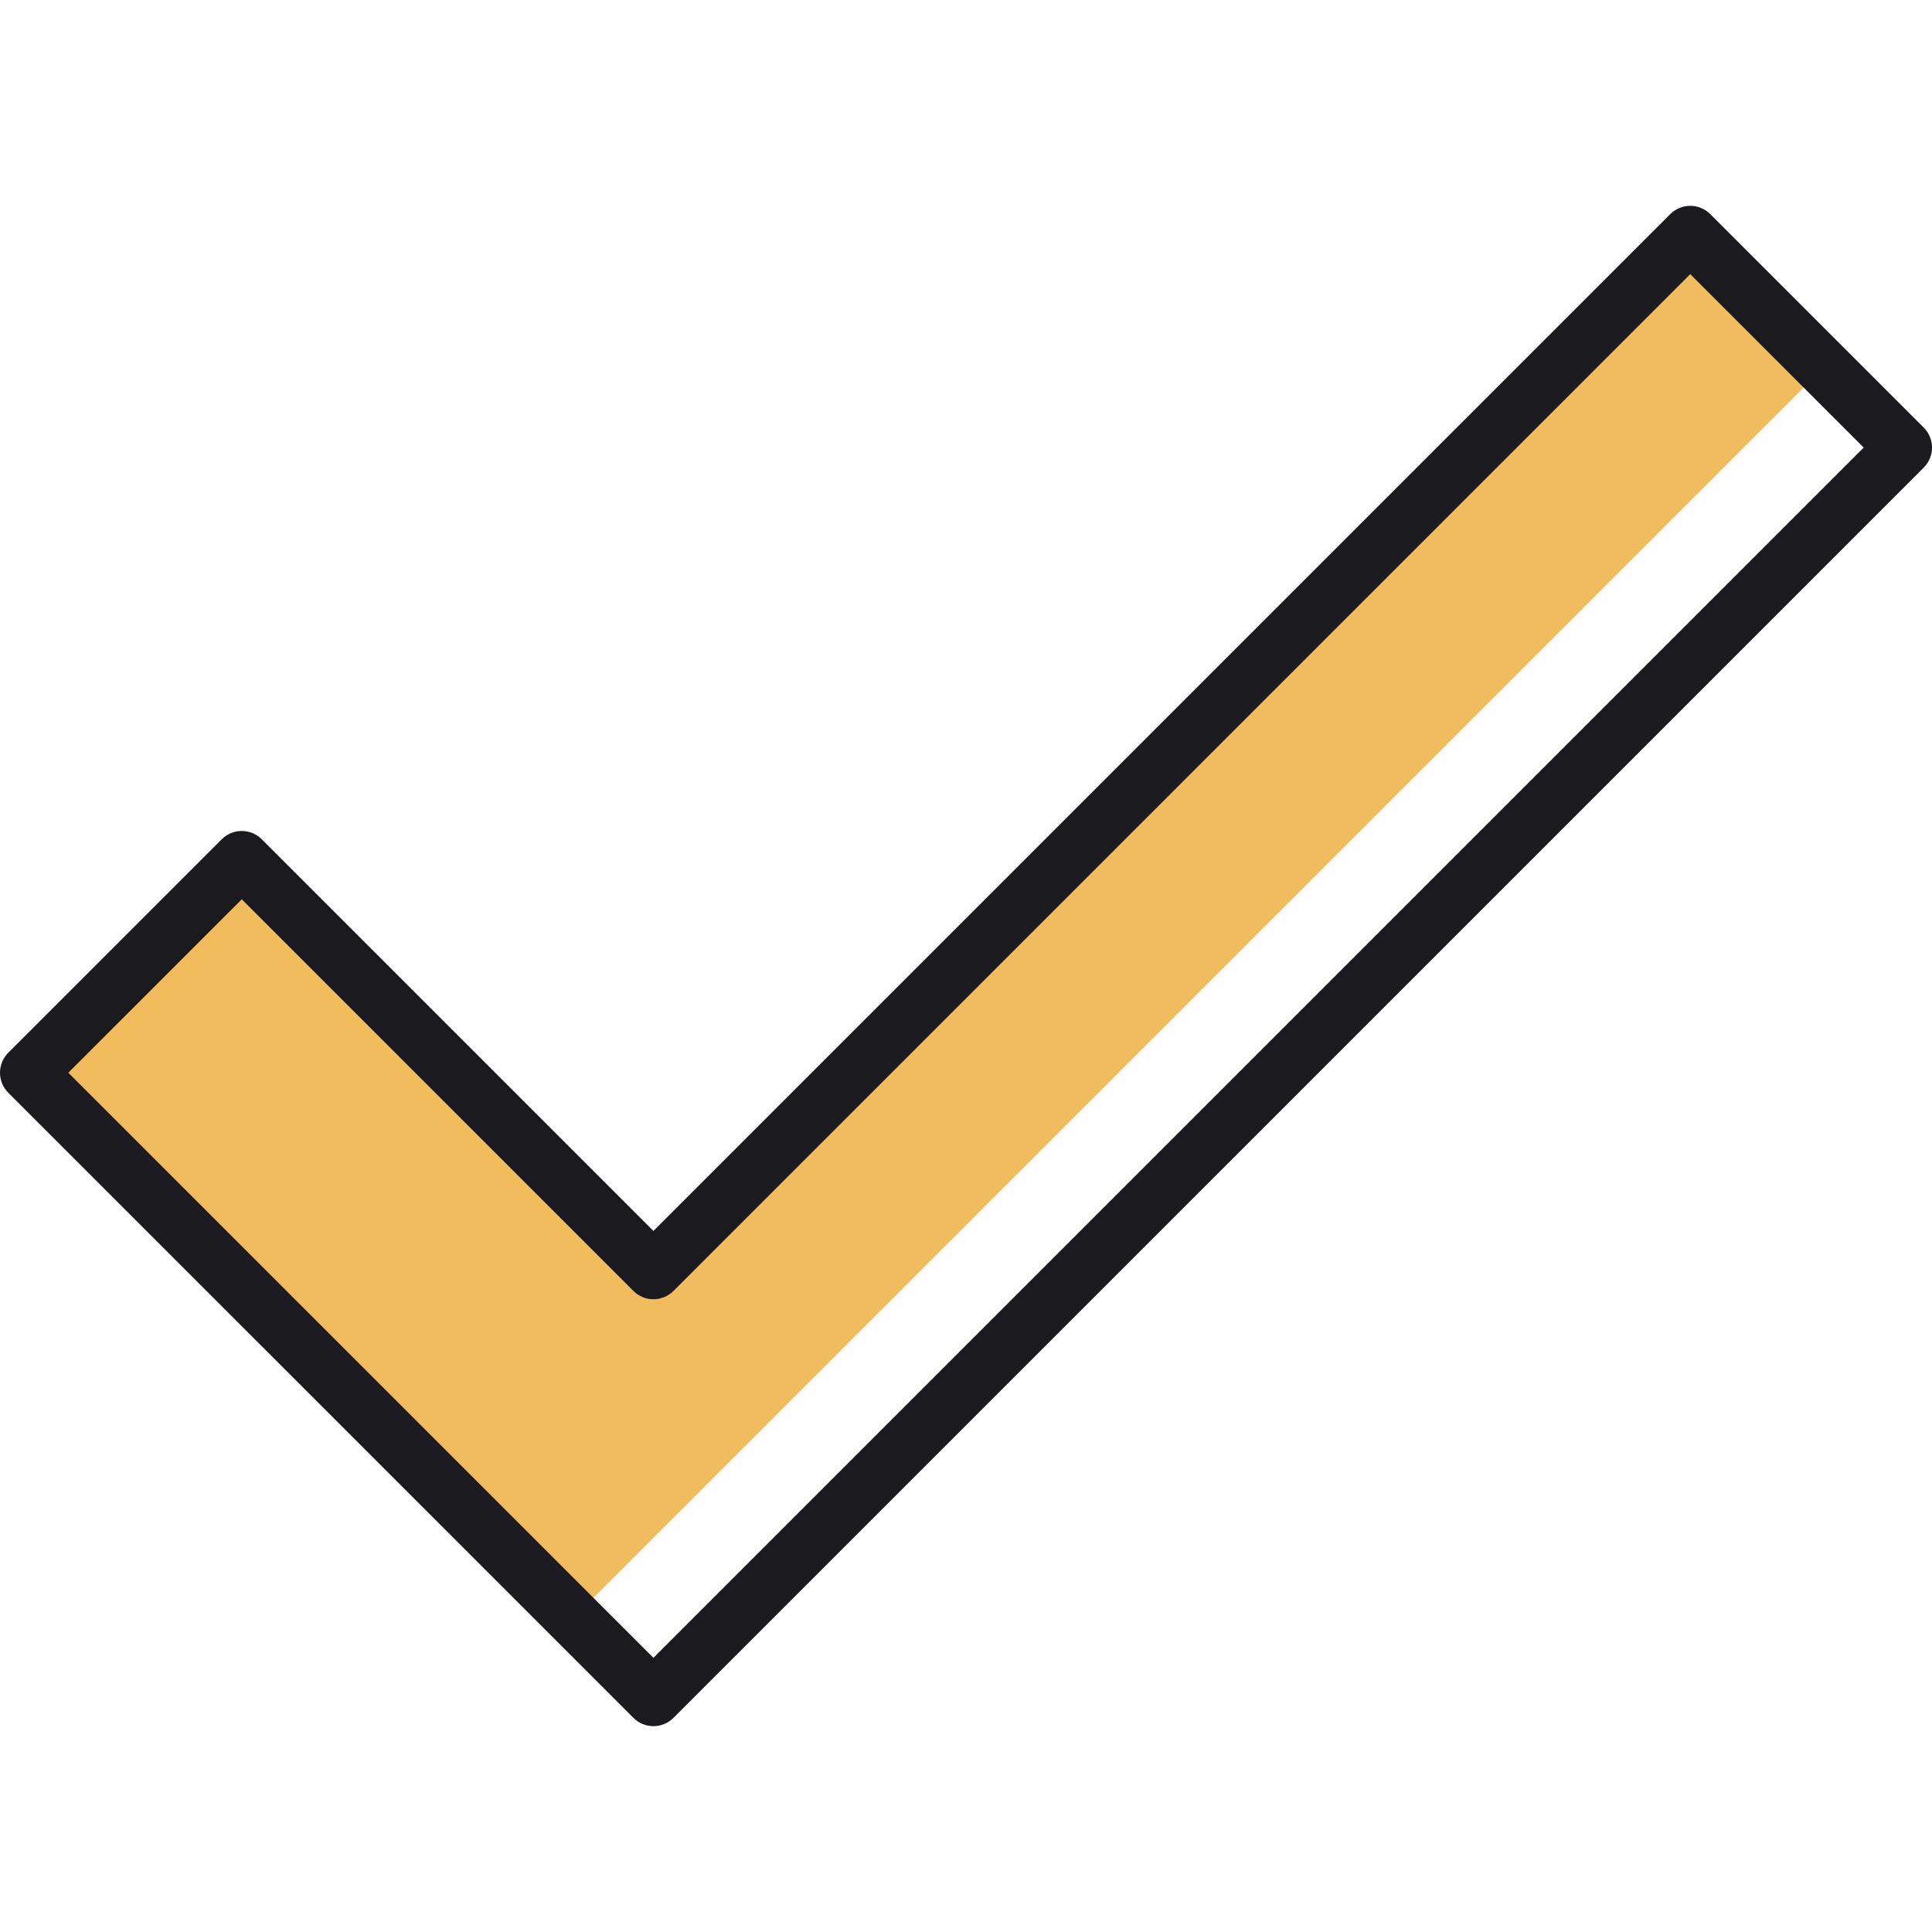 <svg width="80" height="80" viewBox="0 0 80 80" fill="none" xmlns="http://www.w3.org/2000/svg">
<g clip-path="url(#clip0)">
<path d="M69.989 9.695L27.057 52.627L10.011 35.581L1.172 44.419L23.743 66.99L75.514 15.219L69.989 9.695Z" fill="#F0BC5E"/>
<path d="M79.657 17.705L70.818 8.866C70.598 8.647 70.3 8.523 69.989 8.523C69.679 8.523 69.381 8.647 69.161 8.866L27.057 50.97L10.839 34.752C10.62 34.532 10.322 34.409 10.011 34.409C9.7 34.409 9.402 34.532 9.182 34.752L0.343 43.591C-0.114 44.048 -0.114 44.79 0.343 45.248L26.229 71.133C26.457 71.362 26.758 71.477 27.057 71.477C27.357 71.477 27.657 71.362 27.886 71.133L79.657 19.363C80.115 18.905 80.115 18.163 79.657 17.705ZM27.057 68.647L2.829 44.419L10.011 37.238L26.229 53.456C26.686 53.913 27.428 53.913 27.886 53.456L69.989 11.352L77.171 18.534L27.057 68.647Z" fill="#1B1A1F"/>
</g>
<defs>
<clipPath id="clip0">
<rect width="80" height="80" fill="white"/>
</clipPath>
</defs>
</svg>
